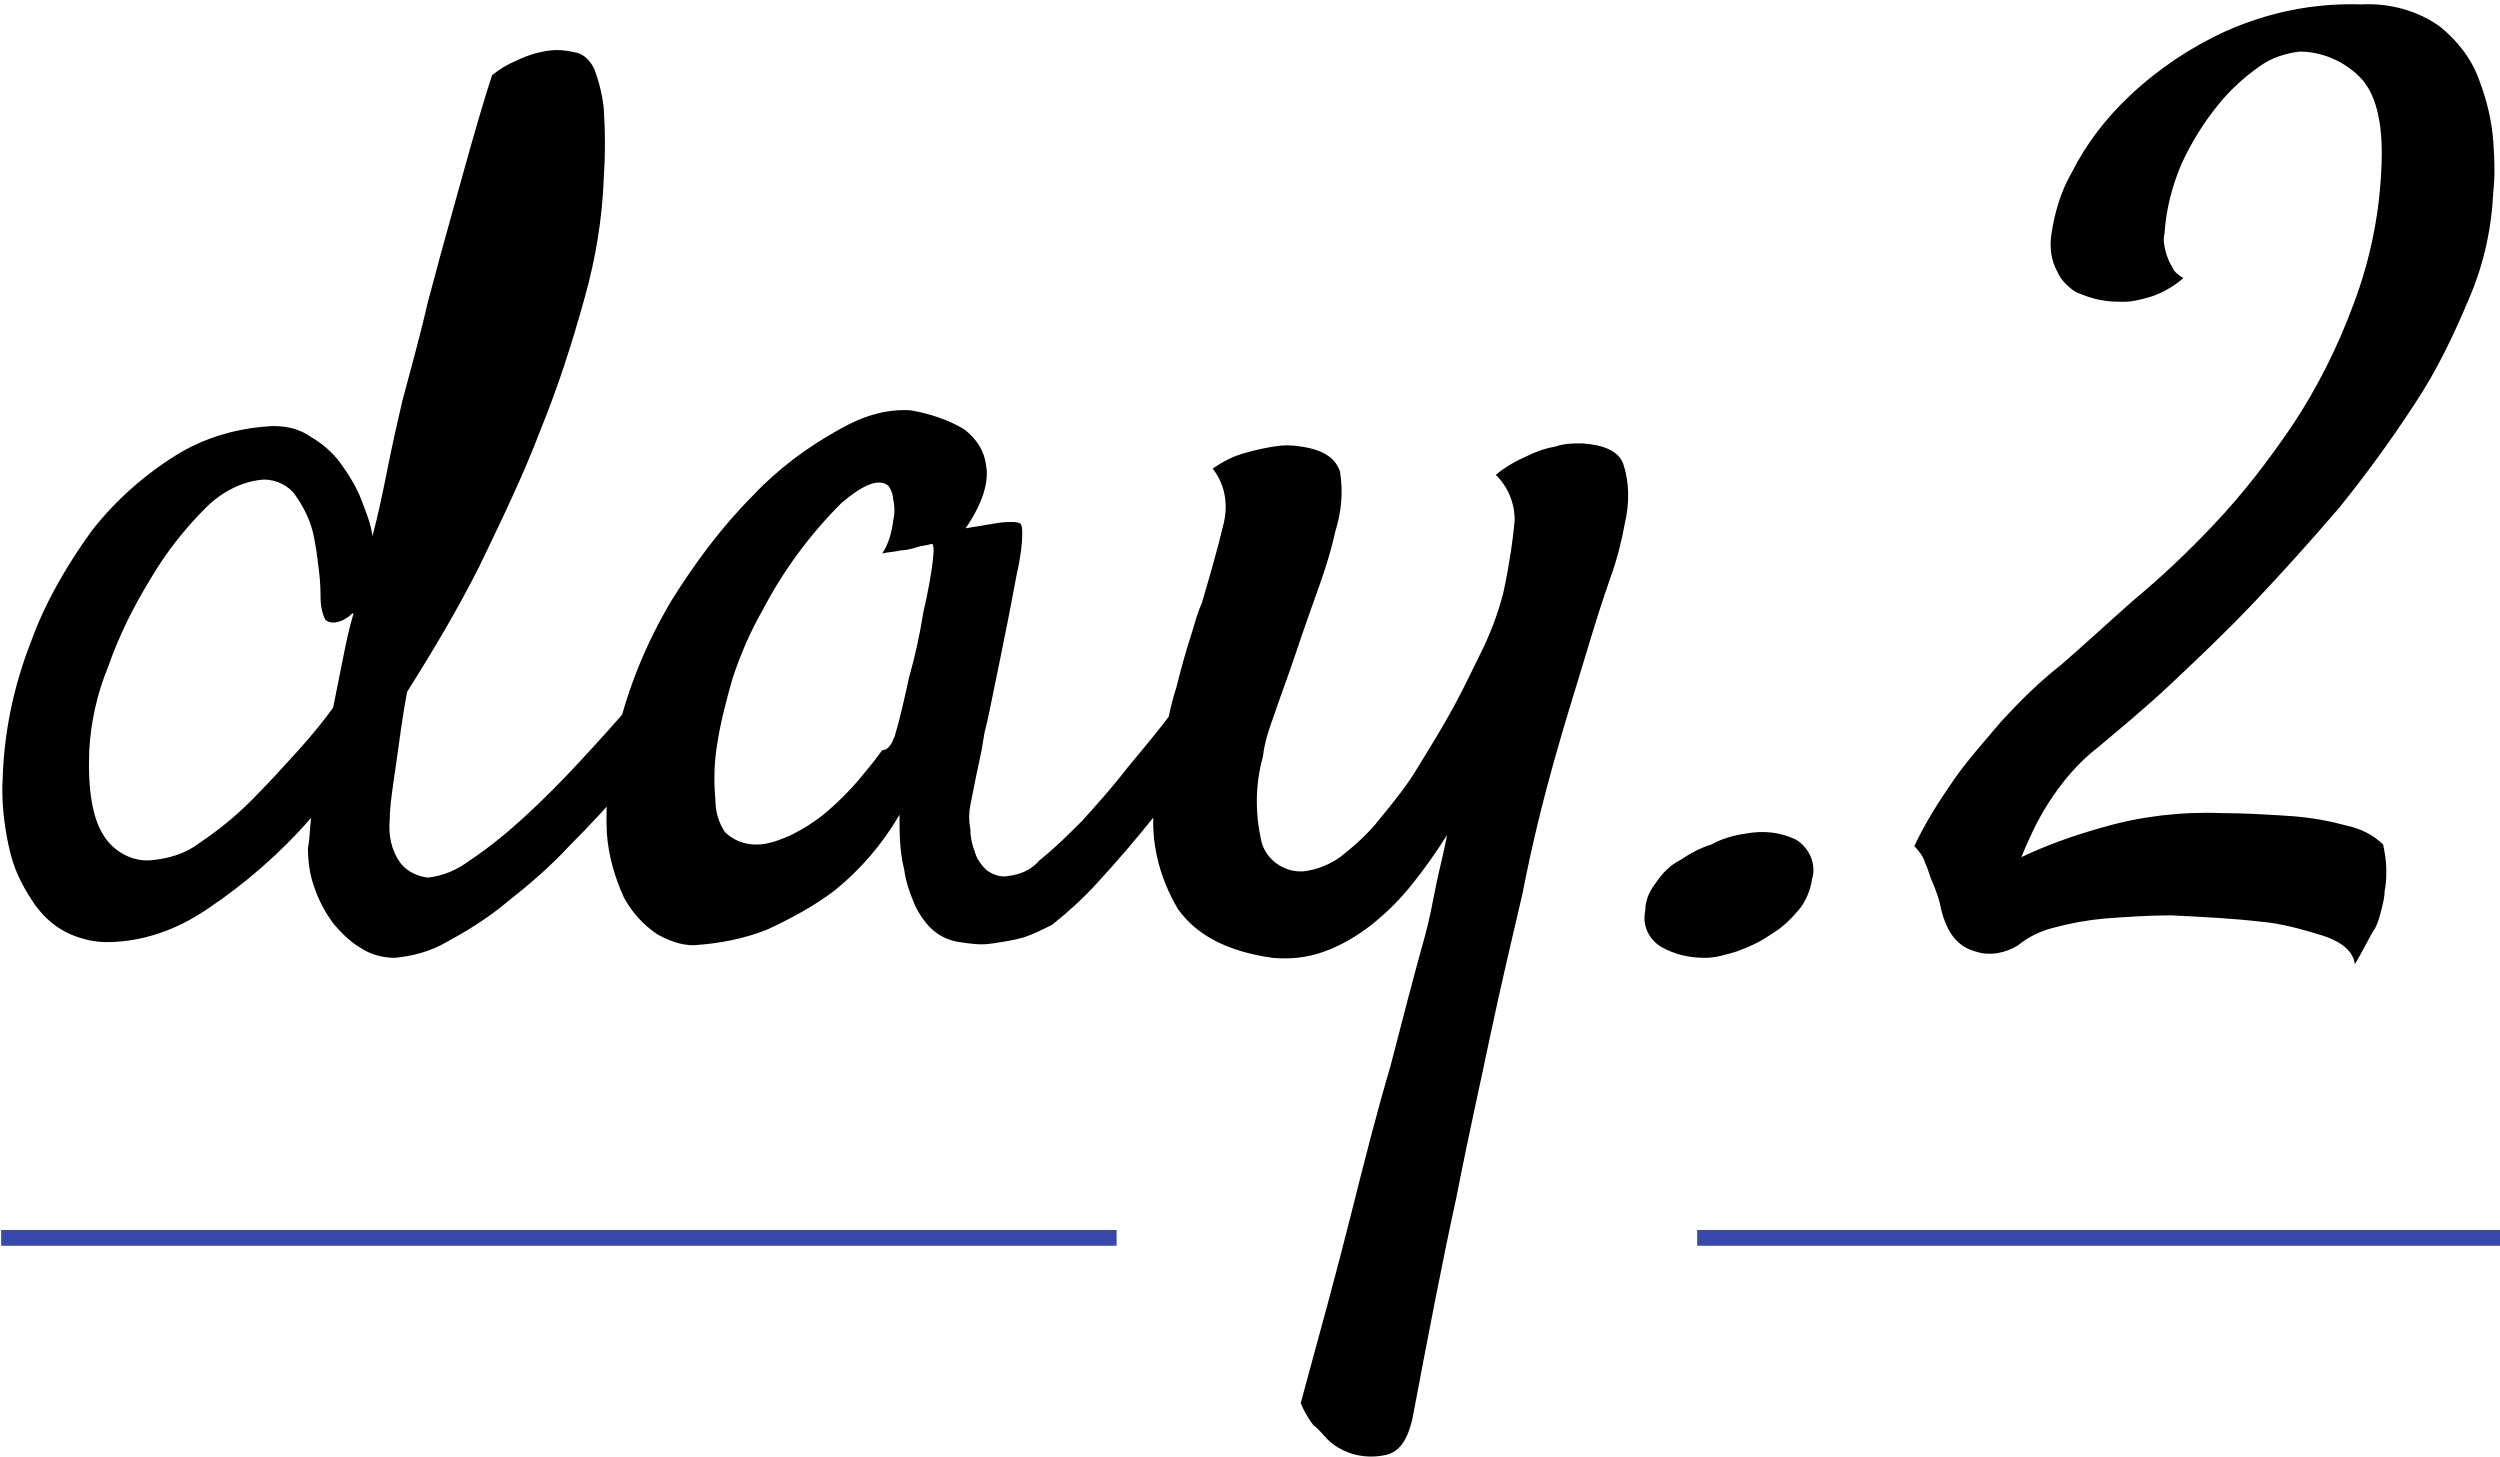 <?xml version="1.0" encoding="utf-8"?>
<!-- Generator: Adobe Illustrator 26.5.0, SVG Export Plug-In . SVG Version: 6.00 Build 0)  -->
<svg version="1.1" id="レイヤー_1" xmlns="http://www.w3.org/2000/svg" xmlns:xlink="http://www.w3.org/1999/xlink" x="0px"
	 y="0px" viewBox="0 0 158.9 92.6" style="enable-background:new 0 0 158.9 92.6;" xml:space="preserve">
<style type="text/css">
	.st0{fill:#3949AB;}
</style>
<g id="グループ_240" transform="translate(-880.527 -6892.22)">
	<path id="パス_24587" d="M906.4,6936.2c-0.3,1.6-0.5,3.2-0.7,4.6s-0.4,2.6-0.4,3.5c-0.1,1,0.1,2,0.7,2.8c0.4,0.5,1,0.8,1.7,0.9
		c1-0.1,1.9-0.5,2.7-1.1c1.2-0.8,2.3-1.7,3.4-2.7c1.2-1.1,2.4-2.3,3.6-3.6c1.2-1.3,2.3-2.5,3.3-3.7c1-1.2,1.9-2.2,2.6-3.1
		c0.7-0.9,1.2-1.5,1.4-1.7c0.3-0.3,0.6-0.5,1-0.5c0.3-0.1,0.6,0,0.8,0.2c0.2,0.2,0.4,0.5,0.3,0.9c-0.1,0.6-0.3,1.1-0.6,1.6
		c-0.6,1-1.4,2.1-2.4,3.5c-1,1.3-2.1,2.7-3.3,4.1c-1.2,1.4-2.5,2.8-3.8,4.1c-1.2,1.3-2.6,2.5-4,3.6c-1.2,1-2.5,1.8-3.8,2.5
		c-1,0.6-2.2,0.9-3.3,1c-0.7,0-1.5-0.2-2.1-0.6c-0.7-0.4-1.3-1-1.8-1.6c-0.5-0.7-0.9-1.4-1.2-2.3c-0.3-0.8-0.4-1.7-0.4-2.5
		c0.1-0.4,0.1-1,0.2-1.9c-1.9,2.2-4.2,4.2-6.6,5.8c-1.9,1.3-4.1,2.1-6.4,2.1c-0.8,0-1.6-0.2-2.3-0.5c-0.9-0.4-1.6-1-2.2-1.8
		c-0.7-1-1.3-2.1-1.6-3.3c-0.4-1.6-0.6-3.3-0.5-4.9c0.1-2.9,0.7-5.8,1.8-8.6c0.9-2.5,2.3-4.9,3.9-7.1c1.5-1.9,3.3-3.5,5.4-4.8
		c1.8-1.1,3.9-1.7,6.1-1.8c0.9,0,1.7,0.2,2.4,0.7c0.7,0.4,1.4,1,1.9,1.7c0.5,0.7,1,1.5,1.3,2.3c0.3,0.8,0.6,1.5,0.7,2.3
		c0.4-1.5,0.7-3,1-4.5s0.6-2.8,0.9-4.1c0.5-1.9,1.1-4,1.6-6.2c0.5-1.9,1.1-4.1,1.8-6.6c0.7-2.5,1.4-5.1,2.3-7.9
		c0.5-0.4,1-0.7,1.5-0.9c0.4-0.2,0.9-0.4,1.3-0.5c0.4-0.1,0.9-0.2,1.3-0.2c0.5,0,1,0.1,1.4,0.2c0.5,0.2,0.8,0.6,1,1
		c0.3,0.8,0.5,1.6,0.6,2.5c0.1,1.5,0.1,3,0,4.5c-0.1,2.5-0.5,5-1.2,7.5c-0.8,2.9-1.7,5.7-2.8,8.4c-1.1,2.9-2.5,5.8-3.9,8.7
		C909.7,6930.8,908.1,6933.5,906.4,6936.2z M901.7,6937.2c0.2-1,0.4-2,0.6-3c0.2-1,0.4-2,0.7-3c-0.1,0-0.2,0.1-0.3,0.2
		s-0.2,0.1-0.3,0.2c-0.6,0.3-1,0.2-1.2,0c-0.2-0.4-0.3-0.9-0.3-1.4c0-0.3,0-0.9-0.1-1.7c-0.1-0.8-0.2-1.7-0.4-2.5
		c-0.2-0.8-0.6-1.6-1.1-2.3c-0.4-0.6-1.2-1-2-1c-1.4,0.1-2.7,0.8-3.7,1.8c-1.3,1.3-2.5,2.8-3.5,4.5c-1.1,1.8-2,3.6-2.7,5.6
		c-0.7,1.7-1.1,3.5-1.2,5.3c-0.1,2.5,0.2,4.3,0.9,5.4c0.6,1,1.8,1.7,3,1.6c1.1-0.1,2.2-0.4,3.1-1.1c1.2-0.8,2.3-1.7,3.3-2.7
		c1-1,2-2.1,3-3.2C900.4,6938.9,901.2,6937.9,901.7,6937.2L901.7,6937.2z M960.3,6935.6c-0.7,1-1.7,2.3-2.8,3.9
		c-1.1,1.5-2.3,3.1-3.6,4.6c-1.2,1.5-2.4,2.9-3.6,4.2c-0.9,1-1.9,1.9-2.9,2.7c-0.6,0.3-1.2,0.6-1.8,0.8c-0.7,0.2-1.4,0.3-2.1,0.4
		c-0.7,0.1-1.3,0-2-0.1c-0.6-0.1-1.1-0.3-1.6-0.7c-0.5-0.4-0.9-1-1.2-1.6c-0.3-0.7-0.6-1.5-0.7-2.3c-0.3-1.2-0.3-2.3-0.3-3.5
		c-1.1,1.9-2.5,3.5-4.1,4.8c-1.3,1-2.8,1.8-4.3,2.5c-1.5,0.6-3.1,0.9-4.7,1c-0.8,0-1.6-0.3-2.3-0.7c-0.9-0.6-1.6-1.4-2.1-2.3
		c-0.6-1.3-1-2.7-1.1-4.1c-0.1-2,0.1-4.1,0.6-6.1c0.7-3.1,1.9-6,3.5-8.7c1.5-2.4,3.2-4.7,5.2-6.7c1.6-1.7,3.5-3.1,5.5-4.2
		c1.4-0.8,2.9-1.3,4.5-1.2c1.2,0.2,2.4,0.6,3.4,1.2c0.8,0.6,1.3,1.4,1.4,2.3c0.2,1-0.2,2.4-1.3,4c0.6-0.1,1.2-0.2,1.8-0.3
		c0.5-0.1,0.9-0.1,1.1-0.1c0.2,0,0.4,0,0.6,0.1c0.1,0.2,0.1,0.4,0.1,0.7c0,0.6-0.1,1.2-0.2,1.8c-0.2,0.9-0.4,2.1-0.7,3.6
		s-0.7,3.5-1.2,5.9c-0.1,0.5-0.2,0.9-0.3,1.3l-0.2,1.2l-0.3,1.4l-0.4,2c-0.1,0.5-0.1,1,0,1.5c0,0.5,0.1,1,0.3,1.5
		c0.1,0.4,0.4,0.8,0.7,1.1c0.4,0.3,0.9,0.5,1.4,0.4c0.8-0.1,1.5-0.4,2-1c1-0.8,1.8-1.6,2.7-2.5c0.9-1,1.9-2.1,2.9-3.4
		c1-1.2,2-2.4,2.9-3.6s1.7-2.2,2.4-3c0.7-0.9,1.2-1.5,1.5-2c0.3-0.4,0.8-0.7,1.2-0.8c0.4-0.1,0.7,0,0.9,0.4c0.2,0.4,0.3,0.9,0.1,1.4
		C961.2,6934.2,960.8,6934.9,960.3,6935.6z M937.4,6939c0.3-1,0.6-2.3,0.9-3.7c0.4-1.4,0.7-2.8,0.9-4.1c0.3-1.3,0.5-2.4,0.6-3.2
		s0.1-1.3-0.1-1.2c-0.3,0.1-0.6,0.1-0.9,0.2c-0.3,0.1-0.7,0.2-1,0.2c-0.4,0.1-0.8,0.1-1.2,0.2c0.4-0.6,0.6-1.3,0.7-2.1
		c0.1-0.4,0.1-0.9,0-1.3c0-0.3-0.1-0.6-0.3-0.9c-0.6-0.5-1.6-0.1-3,1.1c-2,2-3.7,4.3-5,6.8c-0.8,1.4-1.4,2.8-1.9,4.3
		c-0.4,1.4-0.8,2.9-1,4.3c-0.2,1.2-0.2,2.4-0.1,3.5c0,0.7,0.2,1.4,0.6,2c0.5,0.5,1.2,0.8,2,0.8c0.8,0,1.5-0.3,2.2-0.6
		c0.8-0.4,1.6-0.9,2.3-1.5c0.7-0.6,1.4-1.3,2-2c0.5-0.6,1-1.2,1.5-1.9C937,6939.9,937.2,6939.5,937.4,6939z M975.6,6922.4
		c0.6-0.5,1.3-0.9,2-1.2c0.6-0.3,1.2-0.5,1.8-0.6c0.6-0.2,1.1-0.2,1.7-0.2c1.4,0.1,2.3,0.5,2.6,1.3c0.4,1.2,0.4,2.5,0.1,3.8
		c-0.2,1.1-0.5,2.3-0.9,3.4c-0.5,1.4-1,3-1.6,5c-0.6,2-1.3,4.2-2,6.7c-0.7,2.5-1.4,5.3-2,8.4c-0.6,2.6-1.3,5.5-2,8.8
		c-0.6,2.9-1.4,6.4-2.2,10.5c-0.9,4.1-1.8,8.8-2.8,14.1c-0.3,1.3-0.8,2.1-1.7,2.3c-0.9,0.2-1.9,0.1-2.7-0.3c-0.4-0.2-0.7-0.4-1-0.7
		c-0.3-0.3-0.5-0.6-0.9-0.9c-0.3-0.4-0.6-0.9-0.8-1.4c1.2-4.4,2.3-8.4,3.2-12c0.9-3.6,1.7-6.7,2.5-9.4c0.8-3.1,1.5-5.8,2.2-8.3
		c0.3-1.1,0.5-2.2,0.7-3.2s0.5-2.1,0.7-3.2c-0.7,1.1-1.4,2.1-2.2,3.1c-0.8,1-1.6,1.8-2.6,2.6c-0.9,0.7-1.9,1.3-3,1.7
		c-1.1,0.4-2.2,0.5-3.3,0.4c-2.8-0.4-4.8-1.4-6-3.1c-1.2-2-1.8-4.4-1.5-6.7c0.1-1.2,0.2-2.4,0.5-3.6c0.3-1.3,0.5-2.6,0.9-3.8
		c0.3-1.2,0.6-2.3,0.9-3.2c0.3-1,0.5-1.7,0.7-2.1c0.5-1.7,1-3.4,1.4-5.1c0.3-1.2,0.1-2.5-0.7-3.5c0.6-0.4,1.3-0.8,2.1-1
		c0.7-0.2,1.2-0.3,1.8-0.4c0.6-0.1,1.1-0.1,1.7,0c1.4,0.2,2.2,0.7,2.5,1.6c0.2,1.3,0.1,2.5-0.3,3.8c-0.2,0.9-0.5,2-1,3.4
		c-0.5,1.4-1,2.8-1.5,4.3c-0.5,1.5-1,2.8-1.4,4c-0.3,0.8-0.6,1.7-0.7,2.6c-0.5,1.8-0.5,3.6-0.1,5.4c0.3,1.2,1.5,2,2.7,1.9
		c0.8-0.1,1.6-0.4,2.3-0.9c0.9-0.7,1.8-1.5,2.5-2.4c0.9-1.1,1.8-2.2,2.5-3.4c0.8-1.3,1.6-2.6,2.3-3.9c0.7-1.3,1.3-2.6,1.9-3.8
		c0.5-1.1,0.9-2.2,1.2-3.4c0.4-1.9,0.6-3.4,0.7-4.5C976.8,6924.2,976.4,6923.2,975.6,6922.4z M991.5,6945.2c1.1-0.2,2.2-0.1,3.2,0.4
		c0.8,0.5,1.3,1.5,1,2.5c-0.1,0.7-0.4,1.4-0.8,1.9c-0.5,0.6-1.1,1.2-1.8,1.6c-0.7,0.5-1.4,0.8-2.2,1.1c-0.7,0.2-1.3,0.4-2,0.4
		c-1,0-1.9-0.2-2.8-0.7c-0.8-0.5-1.2-1.4-1-2.3c0-0.7,0.3-1.3,0.7-1.8c0.4-0.6,0.9-1.1,1.5-1.4c0.6-0.4,1.3-0.8,2-1
		C990,6945.5,990.8,6945.3,991.5,6945.2z M1030.2,6953.5c-0.1-0.8-0.8-1.4-2-1.8c-1.3-0.4-2.7-0.8-4-0.9c-1.7-0.2-3.6-0.3-5.7-0.4
		c-1.4,0-2.8,0.1-4.2,0.2c-1.1,0.1-2.2,0.3-3.3,0.6c-0.8,0.2-1.6,0.6-2.2,1.1c-0.8,0.5-1.8,0.7-2.7,0.4c-1.1-0.3-1.8-1.1-2.2-2.7
		c-0.1-0.6-0.3-1.1-0.5-1.6c-0.2-0.4-0.3-0.9-0.5-1.3c-0.1-0.4-0.4-0.8-0.7-1.1c0.7-1.5,1.6-2.9,2.5-4.2c0.9-1.3,2-2.5,3-3.7
		c1.2-1.3,2.4-2.5,3.8-3.6c1.4-1.2,2.9-2.6,4.6-4.1c1.8-1.5,3.5-3.1,5.1-4.8c1.9-2,3.5-4.1,5-6.3c1.6-2.4,2.9-5,3.9-7.7
		c1.1-2.9,1.7-5.9,1.8-9c0.1-2.7-0.4-4.5-1.4-5.5c-1-1-2.4-1.6-3.8-1.6c-0.9,0.1-1.8,0.4-2.5,0.9c-1,0.7-1.9,1.5-2.7,2.5
		c-0.9,1.1-1.7,2.4-2.3,3.7c-0.6,1.4-1,2.9-1.1,4.5c-0.1,0.4,0,0.8,0.1,1.2c0.1,0.3,0.2,0.6,0.4,0.9c0.1,0.3,0.4,0.5,0.7,0.7
		c-0.7,0.6-1.6,1.1-2.5,1.3c-0.4,0.1-0.8,0.2-1.2,0.2c-0.5,0-1,0-1.5-0.1c-0.6-0.1-1.1-0.3-1.6-0.5c-0.5-0.3-1-0.8-1.2-1.3
		c-0.4-0.7-0.5-1.5-0.4-2.3c0.2-1.4,0.6-2.8,1.3-4c0.9-1.8,2.2-3.5,3.7-4.9c1.8-1.7,3.9-3.1,6.1-4.1c2.7-1.2,5.6-1.8,8.6-1.7
		c1.8-0.1,3.6,0.4,5,1.4c1.1,0.9,2,2,2.5,3.4c0.5,1.3,0.8,2.6,0.9,3.9c0.1,1.3,0.1,2.4,0,3.2c-0.1,2.3-0.6,4.6-1.5,6.7
		c-1,2.4-2.1,4.7-3.5,6.8c-1.5,2.3-3.1,4.5-4.8,6.6c-1.8,2.1-3.6,4.1-5.4,6s-3.6,3.6-5.3,5.2c-1.7,1.6-3.3,2.9-4.6,4
		c-1.3,1-2.3,2.2-3.2,3.6c-0.7,1.1-1.2,2.2-1.7,3.4c1.7-0.8,3.4-1.4,5.2-1.9c2.4-0.7,5-1,7.5-0.9c1.5,0,3.1,0.1,4.6,0.2
		c1.2,0.1,2.3,0.3,3.4,0.6c0.9,0.2,1.7,0.6,2.3,1.2c0.1,0.5,0.2,1,0.2,1.6c0,0.4,0,0.9-0.1,1.3c0,0.4-0.1,0.8-0.2,1.2
		c-0.1,0.4-0.2,0.8-0.4,1.2C1031.1,6951.8,1030.7,6952.7,1030.2,6953.5z"/>
	<path id="線_133" class="st0" d="M951.5,6971.4h-70.9v-1h70.9V6971.4z"/>
	<path id="線_134" class="st0" d="M1039.5,6971.4h-51.1v-1h51.1V6971.4z"/>
</g>
</svg>
